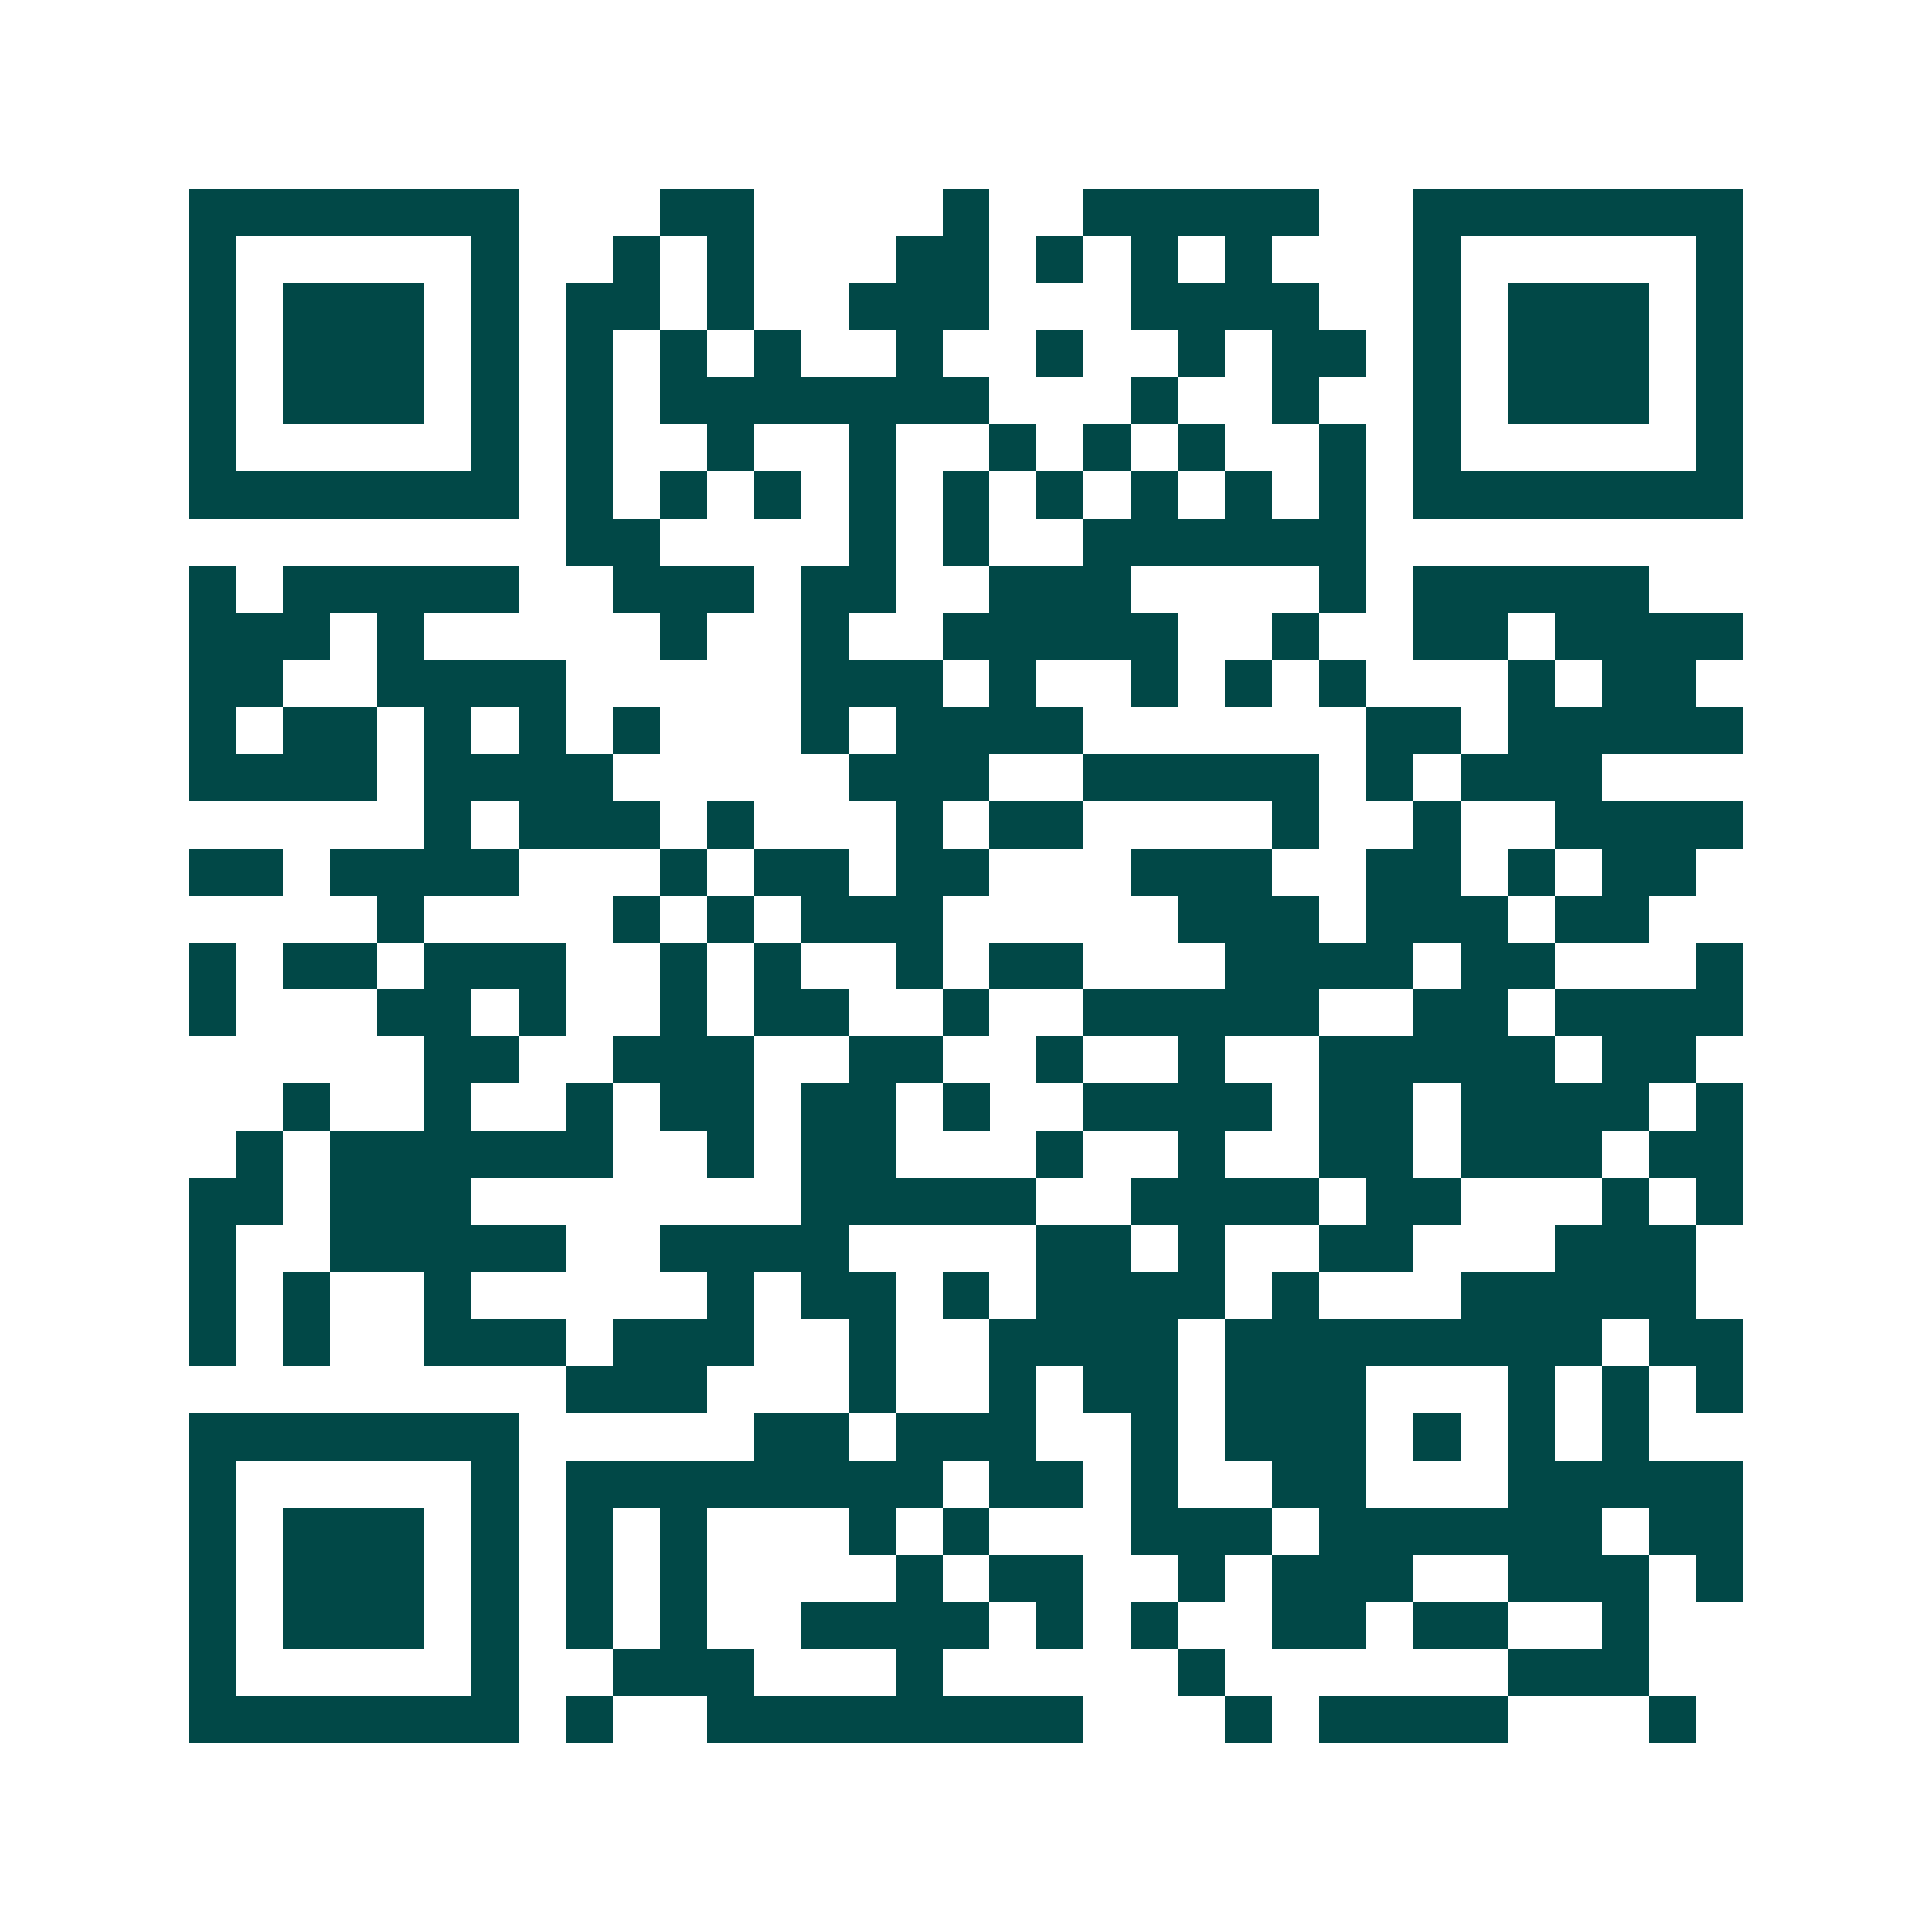 <svg xmlns="http://www.w3.org/2000/svg" width="200" height="200" viewBox="0 0 41 41" shape-rendering="crispEdges"><path fill="#ffffff" d="M0 0h41v41H0z"/><path stroke="#014847" d="M4 4.5h7m3 0h2m4 0h1m2 0h5m2 0h7M4 5.5h1m5 0h1m2 0h1m1 0h1m3 0h2m1 0h1m1 0h1m1 0h1m3 0h1m5 0h1M4 6.5h1m1 0h3m1 0h1m1 0h2m1 0h1m2 0h3m3 0h4m2 0h1m1 0h3m1 0h1M4 7.5h1m1 0h3m1 0h1m1 0h1m1 0h1m1 0h1m2 0h1m2 0h1m2 0h1m1 0h2m1 0h1m1 0h3m1 0h1M4 8.5h1m1 0h3m1 0h1m1 0h1m1 0h7m3 0h1m2 0h1m2 0h1m1 0h3m1 0h1M4 9.5h1m5 0h1m1 0h1m2 0h1m2 0h1m2 0h1m1 0h1m1 0h1m2 0h1m1 0h1m5 0h1M4 10.5h7m1 0h1m1 0h1m1 0h1m1 0h1m1 0h1m1 0h1m1 0h1m1 0h1m1 0h1m1 0h7M12 11.5h2m4 0h1m1 0h1m2 0h6M4 12.5h1m1 0h5m2 0h3m1 0h2m2 0h3m4 0h1m1 0h5M4 13.5h3m1 0h1m5 0h1m2 0h1m2 0h5m2 0h1m2 0h2m1 0h4M4 14.5h2m2 0h4m5 0h3m1 0h1m2 0h1m1 0h1m1 0h1m3 0h1m1 0h2M4 15.5h1m1 0h2m1 0h1m1 0h1m1 0h1m3 0h1m1 0h4m6 0h2m1 0h5M4 16.5h4m1 0h4m5 0h3m2 0h5m1 0h1m1 0h3M9 17.5h1m1 0h3m1 0h1m3 0h1m1 0h2m4 0h1m2 0h1m2 0h4M4 18.5h2m1 0h4m3 0h1m1 0h2m1 0h2m3 0h3m2 0h2m1 0h1m1 0h2M8 19.5h1m4 0h1m1 0h1m1 0h3m5 0h3m1 0h3m1 0h2M4 20.5h1m1 0h2m1 0h3m2 0h1m1 0h1m2 0h1m1 0h2m3 0h4m1 0h2m3 0h1M4 21.5h1m3 0h2m1 0h1m2 0h1m1 0h2m2 0h1m2 0h5m2 0h2m1 0h4M9 22.5h2m2 0h3m2 0h2m2 0h1m2 0h1m2 0h5m1 0h2M6 23.5h1m2 0h1m2 0h1m1 0h2m1 0h2m1 0h1m2 0h4m1 0h2m1 0h4m1 0h1M5 24.5h1m1 0h6m2 0h1m1 0h2m3 0h1m2 0h1m2 0h2m1 0h3m1 0h2M4 25.5h2m1 0h3m7 0h5m2 0h4m1 0h2m3 0h1m1 0h1M4 26.5h1m2 0h5m2 0h4m4 0h2m1 0h1m2 0h2m3 0h3M4 27.5h1m1 0h1m2 0h1m5 0h1m1 0h2m1 0h1m1 0h4m1 0h1m3 0h5M4 28.5h1m1 0h1m2 0h3m1 0h3m2 0h1m2 0h4m1 0h8m1 0h2M12 29.5h3m3 0h1m2 0h1m1 0h2m1 0h3m3 0h1m1 0h1m1 0h1M4 30.5h7m5 0h2m1 0h3m2 0h1m1 0h3m1 0h1m1 0h1m1 0h1M4 31.5h1m5 0h1m1 0h8m1 0h2m1 0h1m2 0h2m3 0h5M4 32.5h1m1 0h3m1 0h1m1 0h1m1 0h1m3 0h1m1 0h1m3 0h3m1 0h6m1 0h2M4 33.5h1m1 0h3m1 0h1m1 0h1m1 0h1m4 0h1m1 0h2m2 0h1m1 0h3m2 0h3m1 0h1M4 34.5h1m1 0h3m1 0h1m1 0h1m1 0h1m2 0h4m1 0h1m1 0h1m2 0h2m1 0h2m2 0h1M4 35.5h1m5 0h1m2 0h3m3 0h1m5 0h1m6 0h3M4 36.5h7m1 0h1m2 0h8m3 0h1m1 0h4m3 0h1"/></svg>
